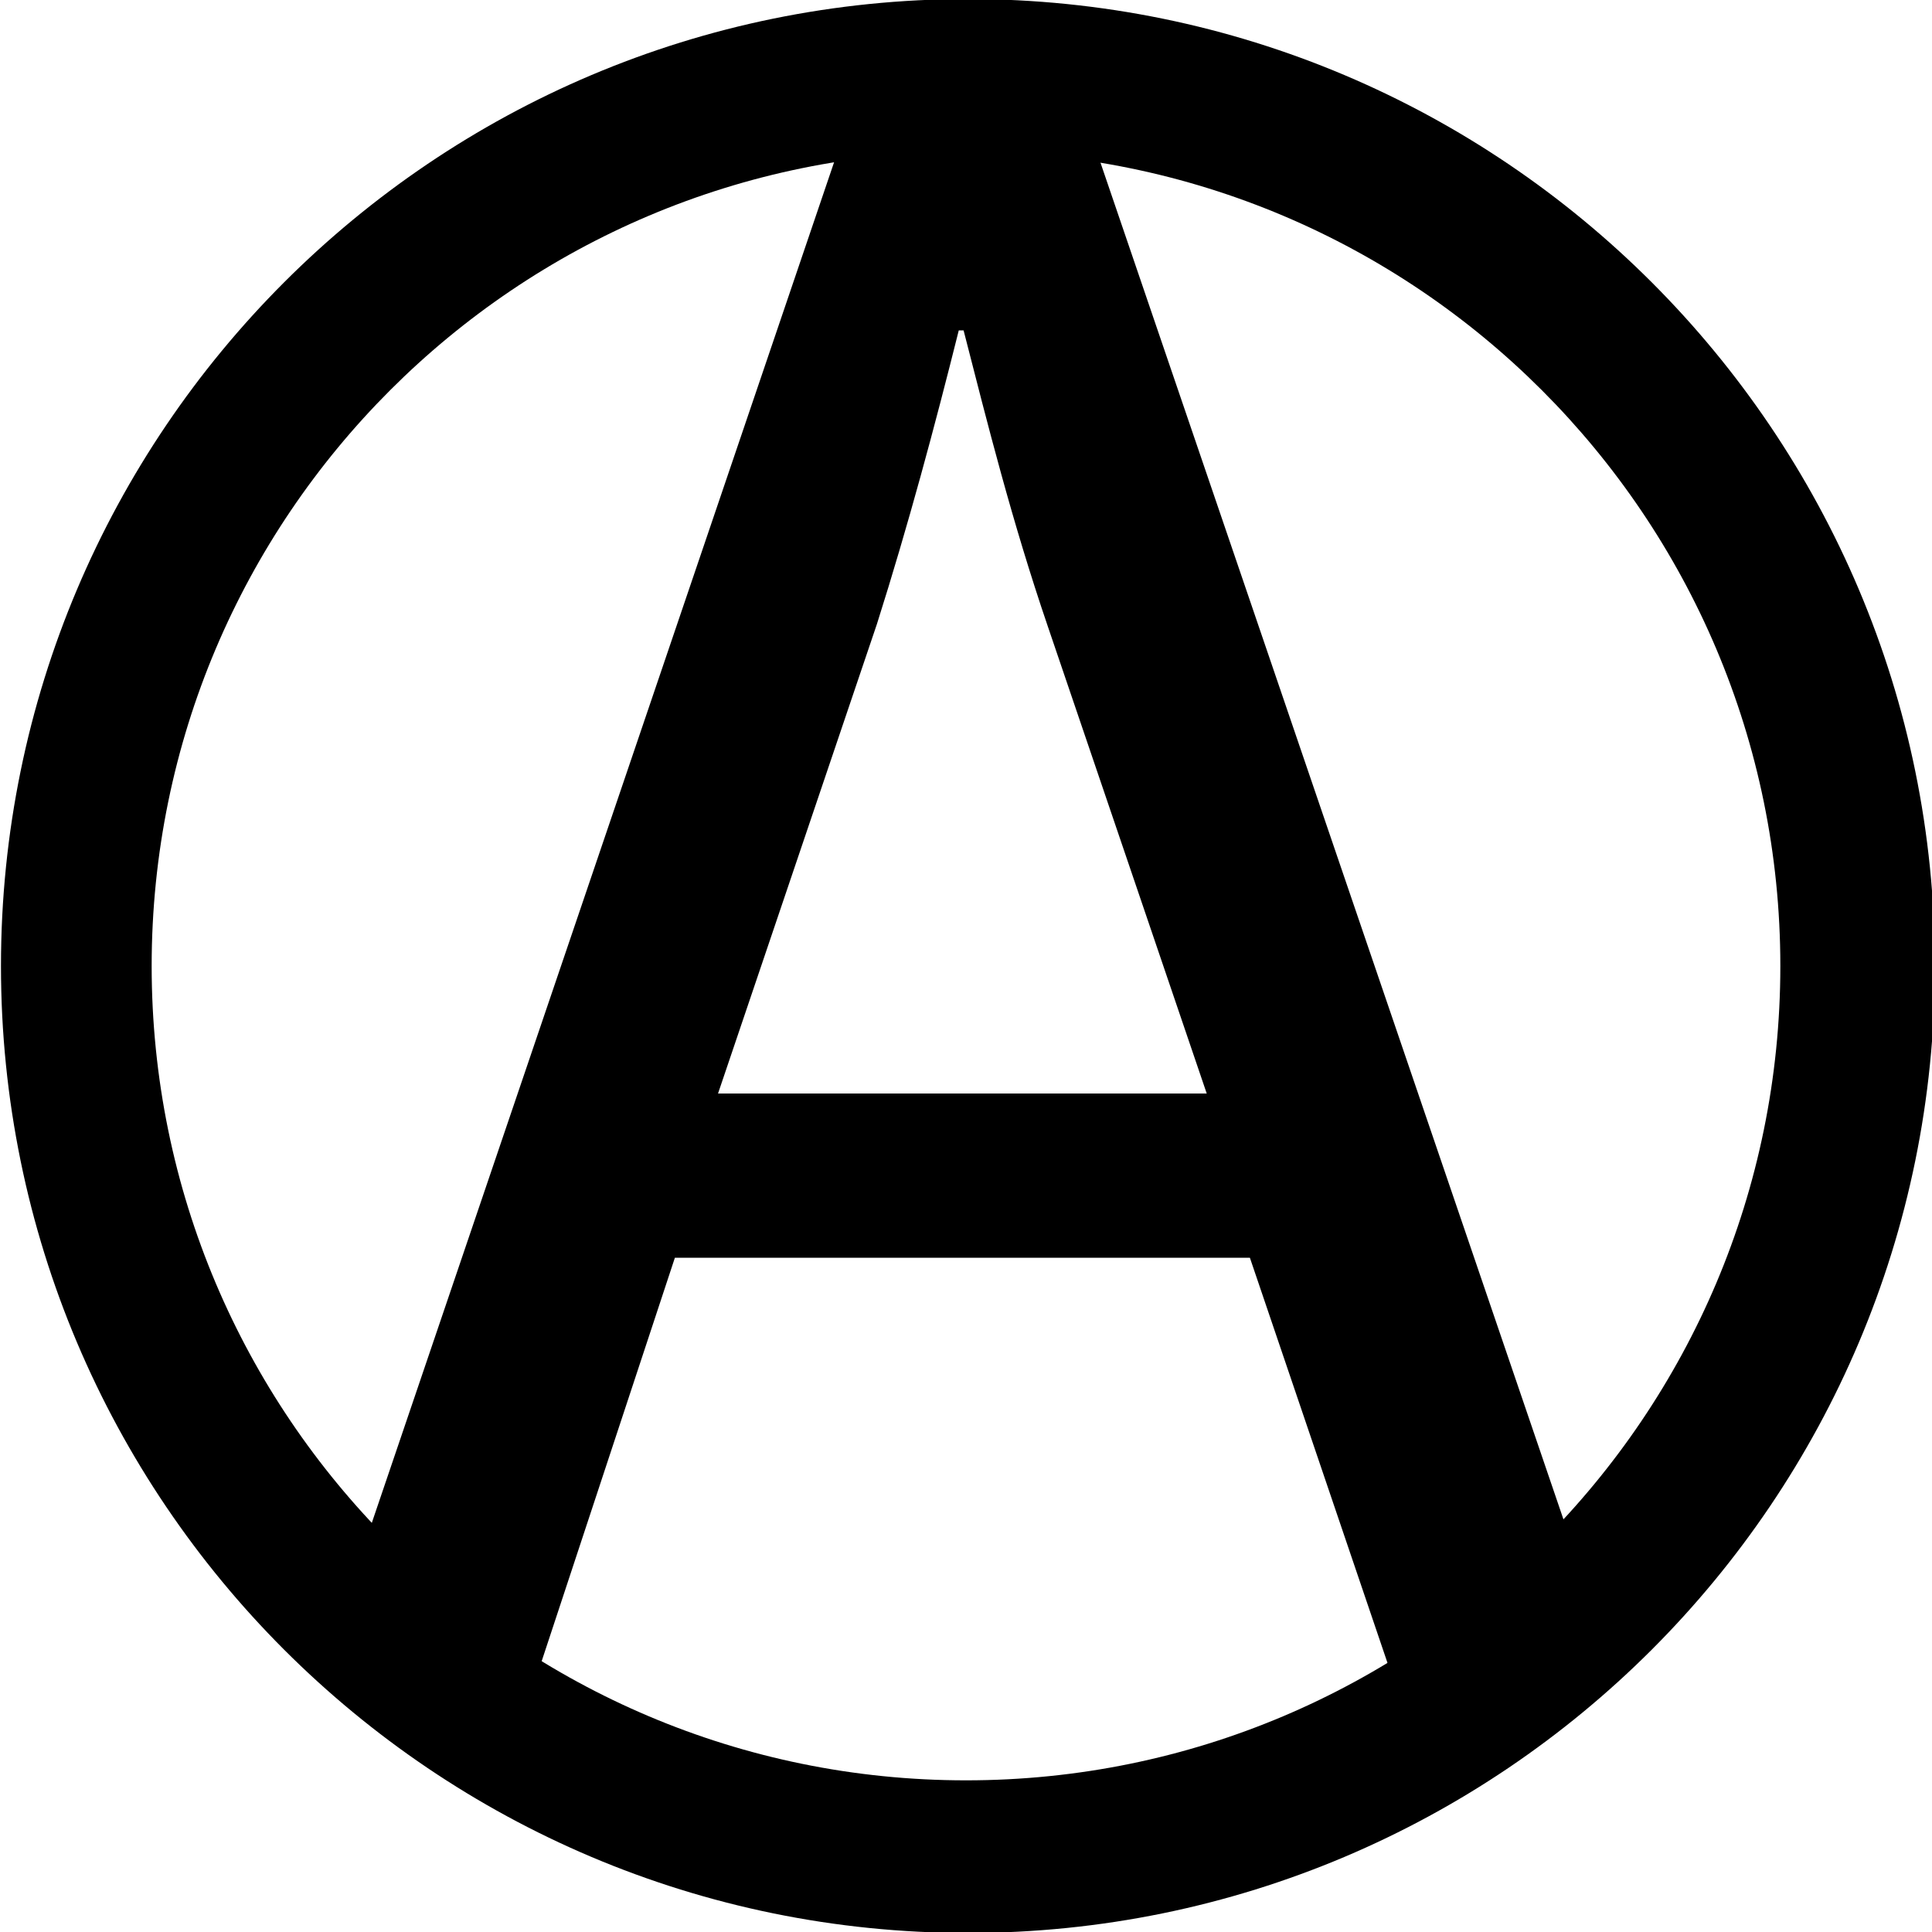 <?xml version="1.0" encoding="UTF-8"?> <!-- Generator: Adobe Illustrator 26.2.1, SVG Export Plug-In . SVG Version: 6.00 Build 0) --> <svg xmlns="http://www.w3.org/2000/svg" xmlns:xlink="http://www.w3.org/1999/xlink" x="0px" y="0px" viewBox="0 0 1000 1000" style="enable-background:new 0 0 1000 1000;" xml:space="preserve"> <style type="text/css"> .st0{fill:none;} </style> <g id="Слой_6"> </g> <g id="Слой_4"> <g> <path d="M1001.5,500c0,276.42-224.08,500.5-500.5,500.5S0.5,776.42,0.5,500S224.58-0.5,501-0.5S1001.5,223.58,1001.5,500z M500,78.5C267.21,78.5,78.5,267.21,78.5,500S267.21,921.5,500,921.5S921.5,732.79,921.5,500S732.79,78.5,500,78.5z"></path> <g> <path d="M183.86,813.51L435.11,74h131.02l259.24,759.69L736.6,915l-89.66-264H349.32l-87.17,264 M177.59,831.96l6.27-18.45 M262.15,915L196,878l-18.41-46.04 M624.6,566l-82.24-241.74C523.67,269.44,511.21,219.6,498.75,171h-2.49 c-12.46,49.84-26.17,100.93-42.37,152.02L371.65,566H624.6z"></path> </g> </g> <ellipse class="st0" cx="505" cy="504.5" rx="444" ry="447.5"></ellipse> </g> </svg> 